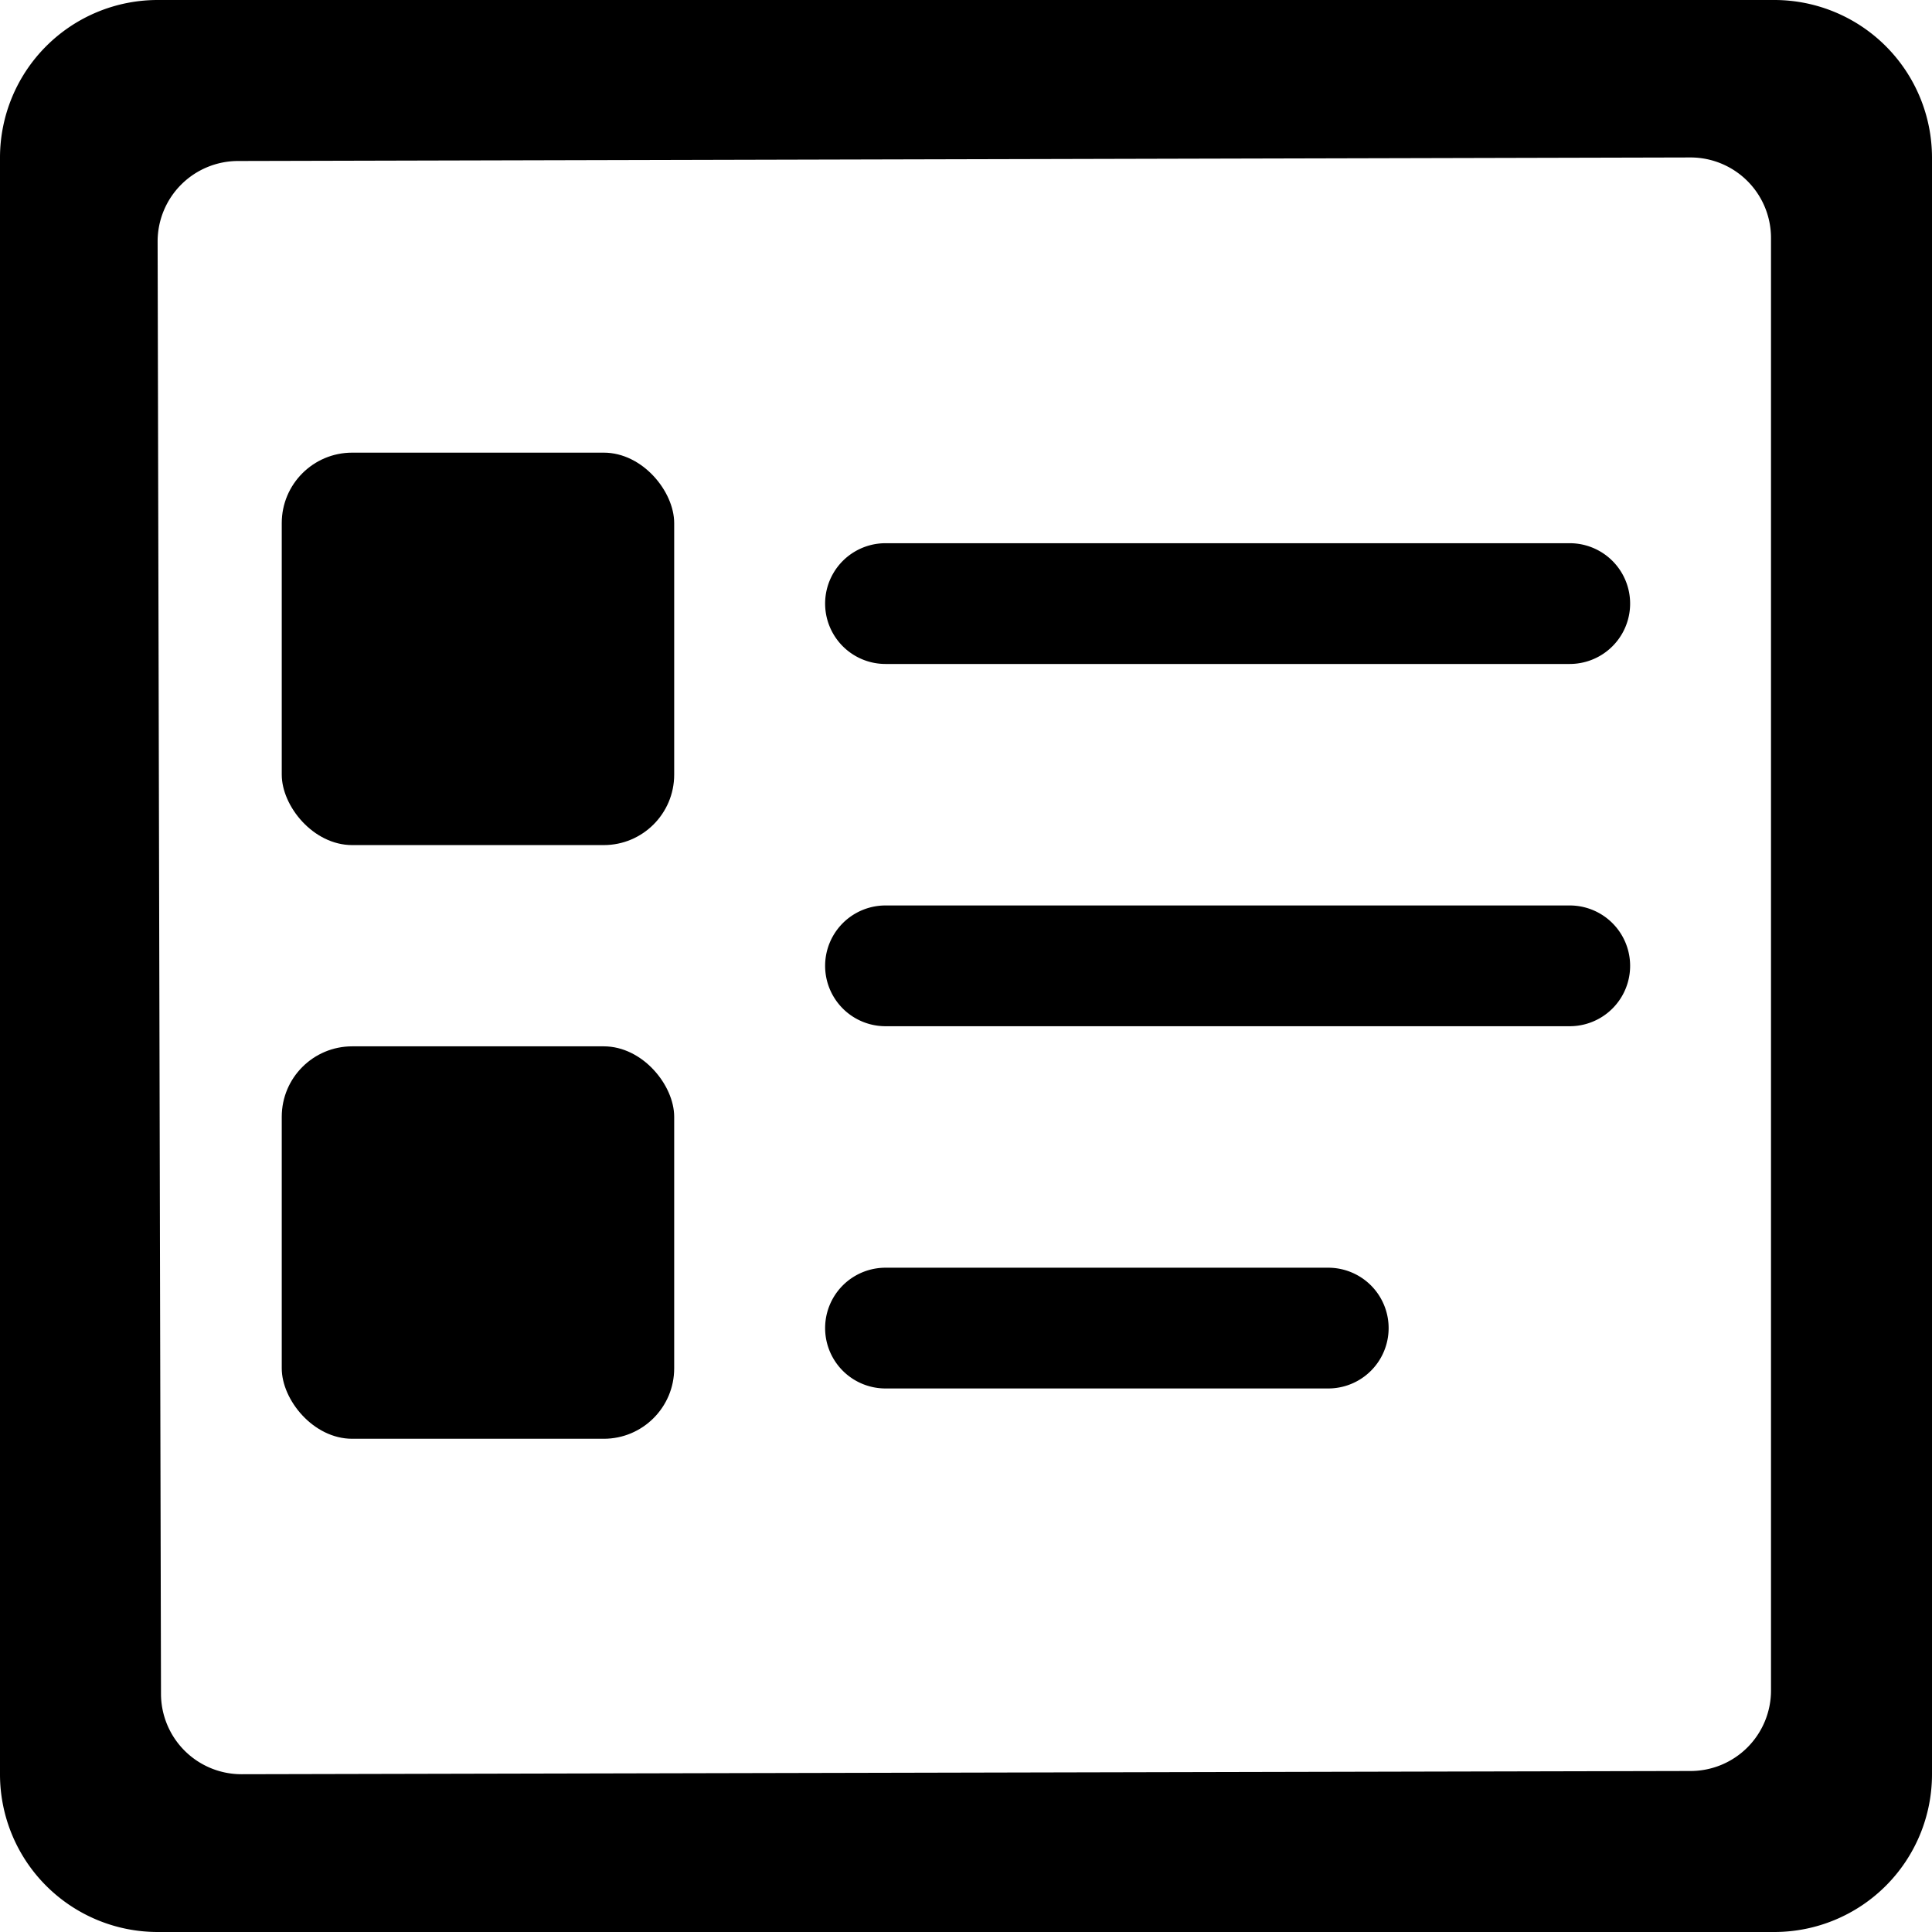 <svg xmlns="http://www.w3.org/2000/svg" viewBox="0 0 24 24"><title>paragraph-bullets</title><path d="M22.044 0H1.956A1.959 1.959 0 0 0 0 1.954v20.088A1.959 1.959 0 0 0 1.956 24h20.088A1.959 1.959 0 0 0 24 22.042V1.954A1.959 1.959 0 0 0 22.044 0zM21 22l-18 .04a1 1 0 0 1-1-1L1.958 3a1 1 0 0 1 1-1L21 1.956a1 1 0 0 1 1 1V21a1 1 0 0 1-1 1z"/><path d="M11 8.248h8.5a.75.75 0 0 0 0-1.5H11a.75.75 0 0 0 0 1.5zM11 12.748h8.5a.75.75 0 0 0 0-1.5H11a.75.75 0 0 0 0 1.5zM11 17.248h5.5a.75.75 0 1 0 0-1.5H11a.75.75 0 0 0 0 1.5z"/><rect x="3.5" y="12.998" width="4.875" height="4.875" rx=".875" ry=".875"/><rect x="3.5" y="5.623" width="4.875" height="4.875" rx=".875" ry=".875"/></svg>